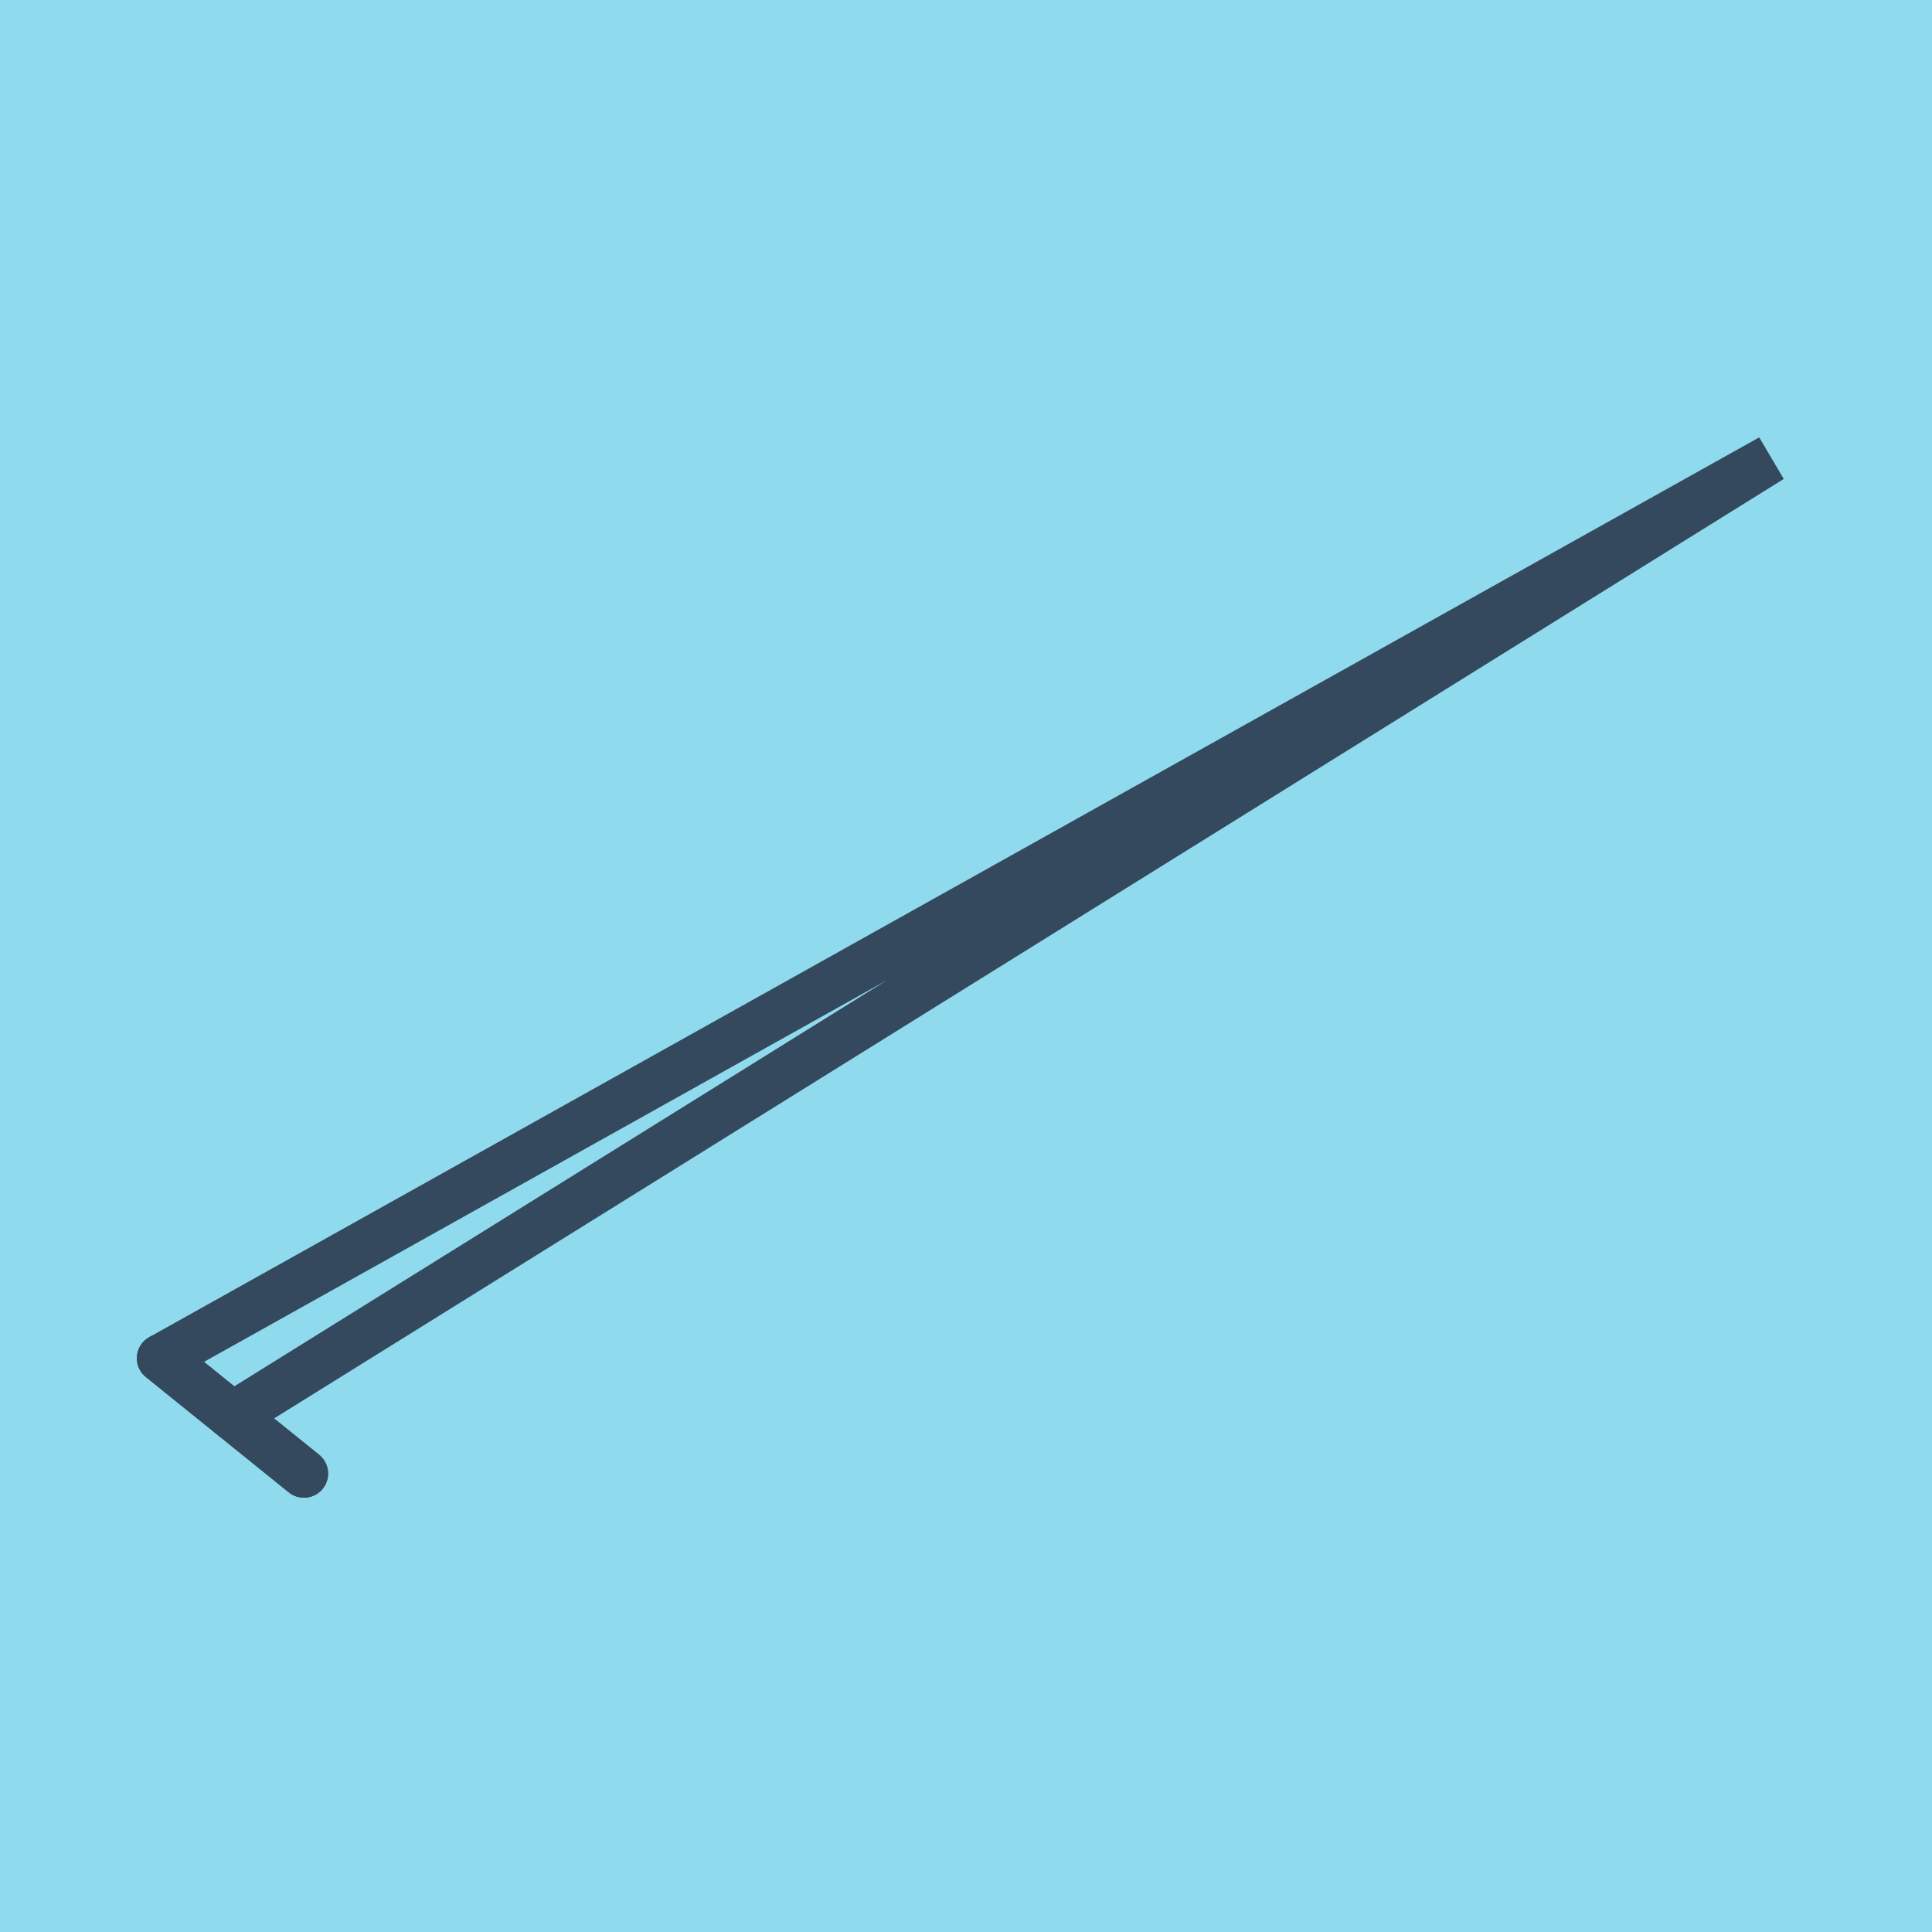 <?xml version="1.0" encoding="utf-8"?>
<!DOCTYPE svg PUBLIC "-//W3C//DTD SVG 1.1//EN" "http://www.w3.org/Graphics/SVG/1.1/DTD/svg11.dtd">
<svg xmlns="http://www.w3.org/2000/svg" xmlns:xlink="http://www.w3.org/1999/xlink" viewBox="-10 -10 120 120" preserveAspectRatio="xMidYMid meet">
	<path style="fill:#90daee" d="M-10-10h120v120H-10z"/>
			<polyline stroke-linecap="round" points="8.878,81.525 0,74.362 " style="fill:none;stroke:#34495e;stroke-width: 3px"/>
			<polyline stroke-linecap="round" points="0,74.362 8.878,81.525 " style="fill:none;stroke:#34495e;stroke-width: 3px"/>
			<polyline stroke-linecap="round" points="4.439,77.944 100,18.475 0,74.362 100,18.475 4.439,77.944 " style="fill:none;stroke:#34495e;stroke-width: 3px"/>
	</svg>
